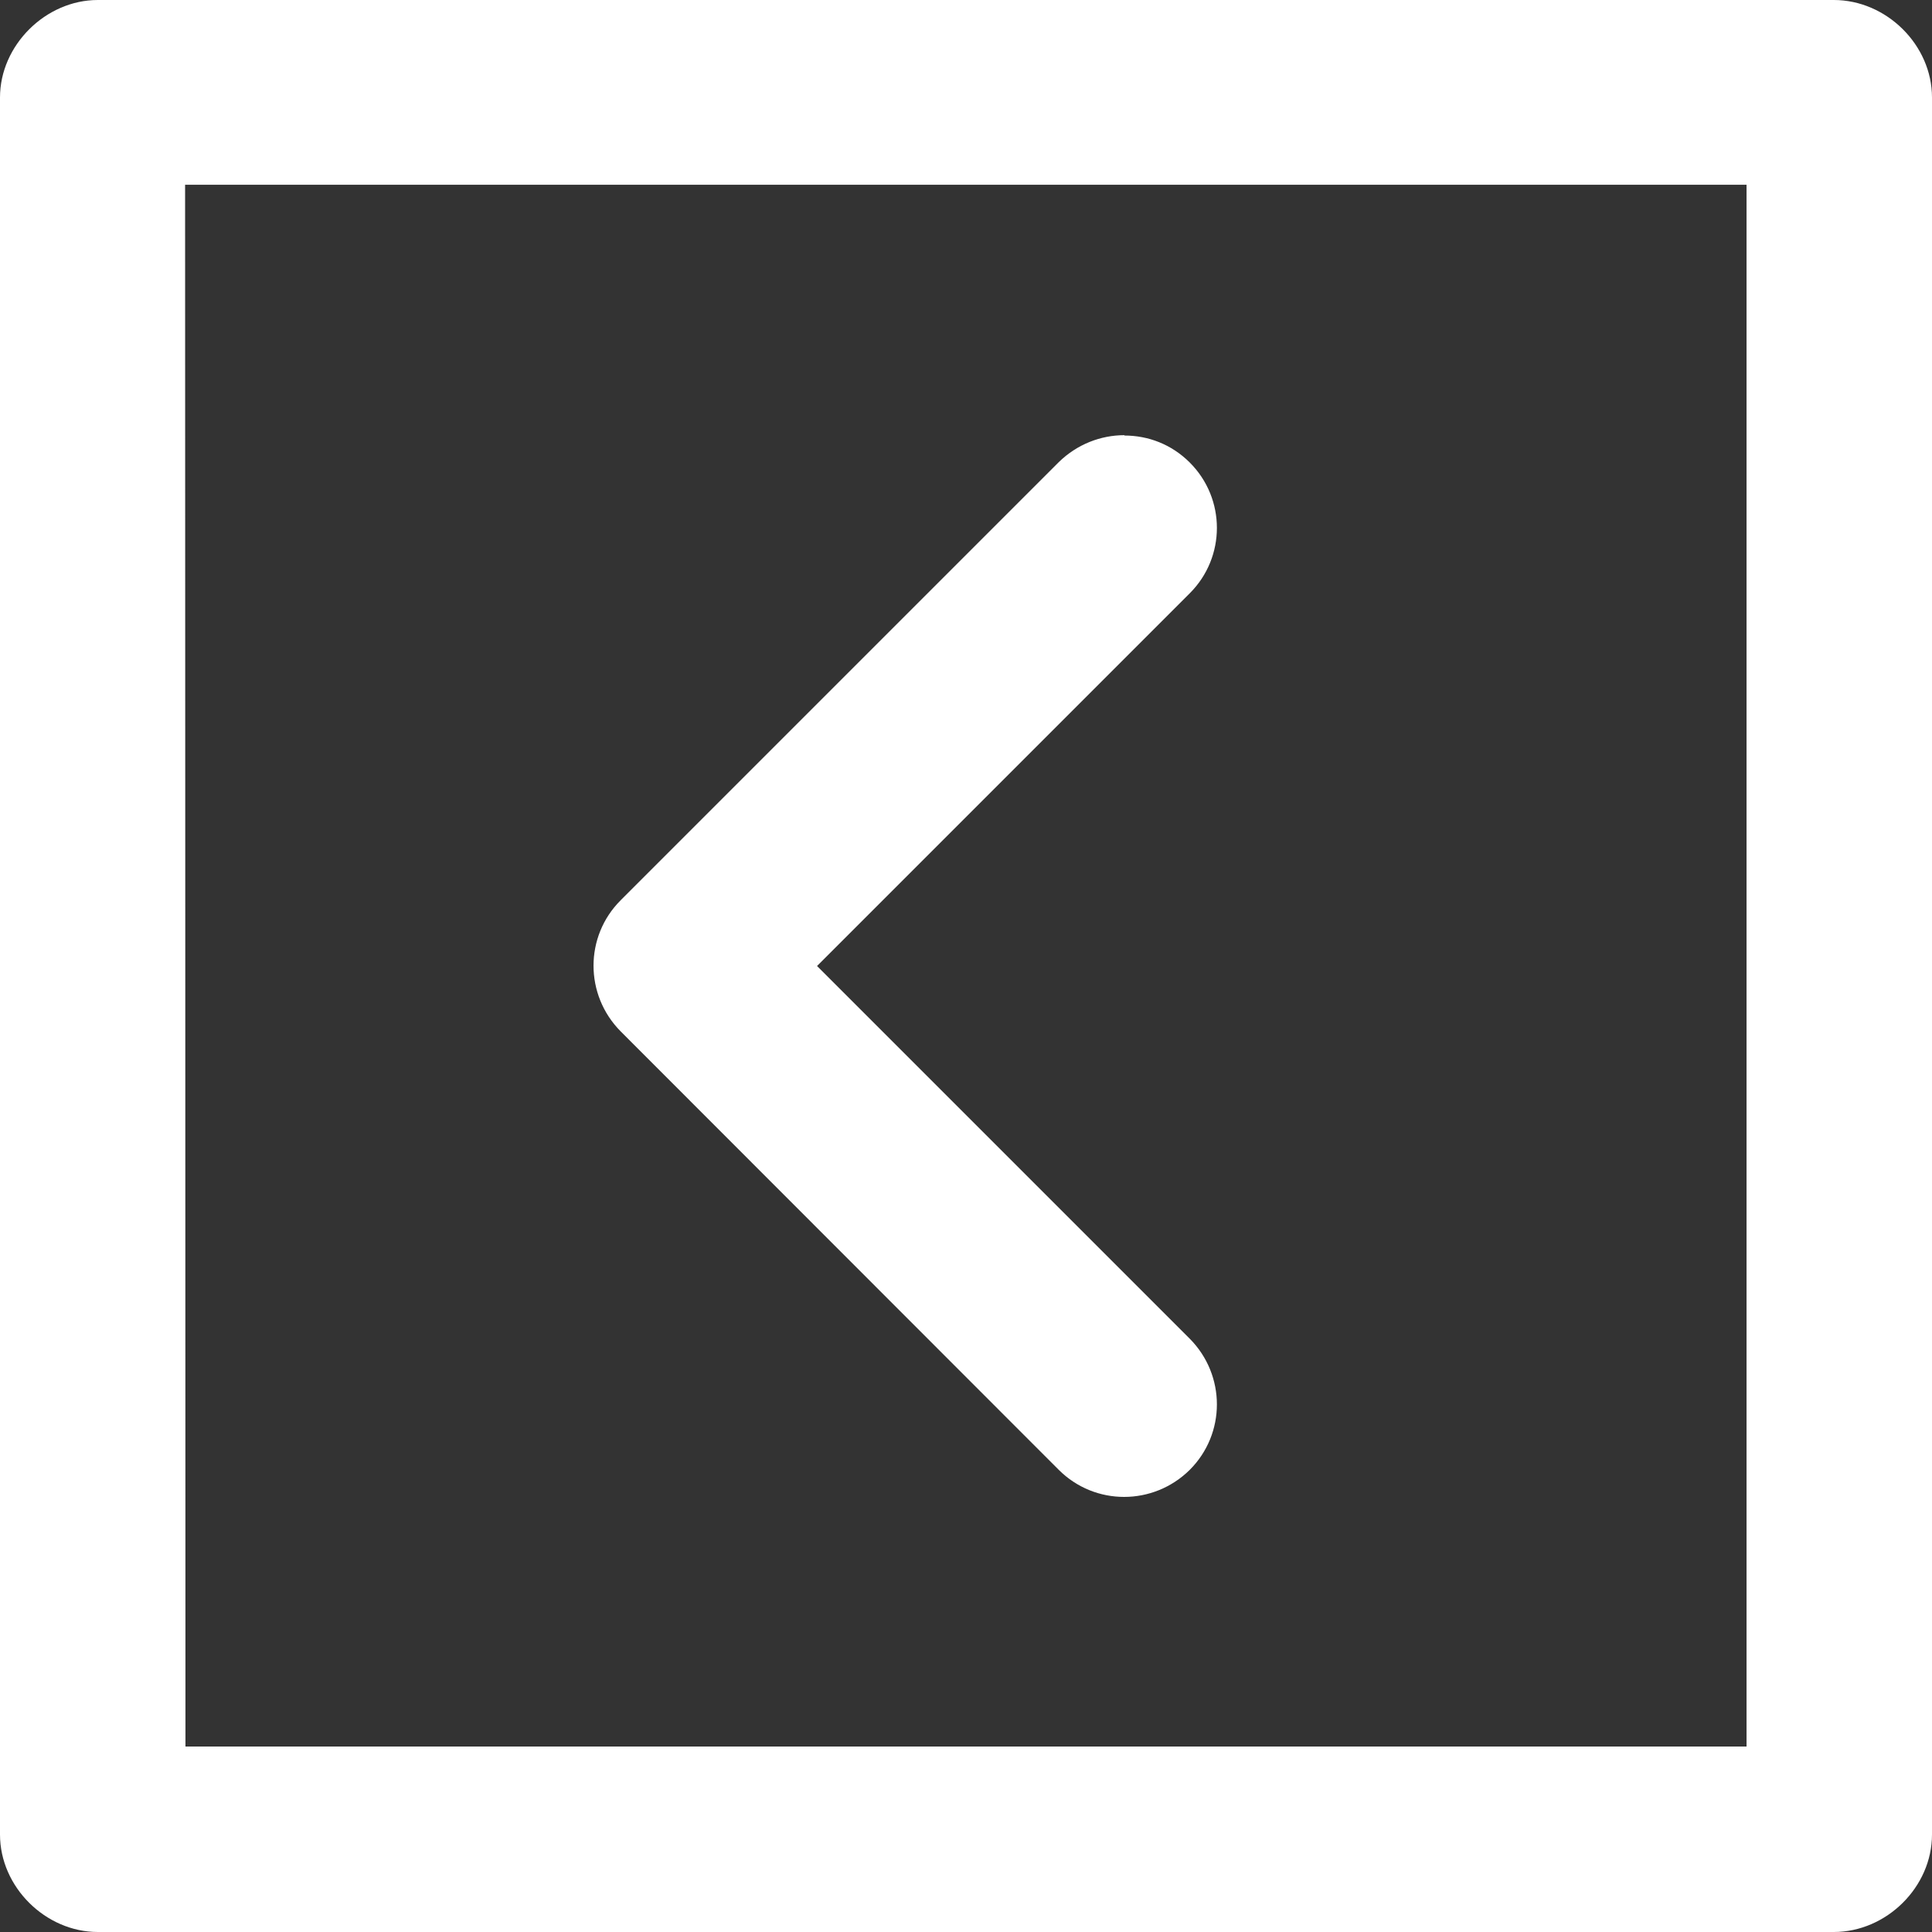 <?xml version="1.0" encoding="UTF-8" standalone="no"?>
<!-- Created with Inkscape (http://www.inkscape.org/) -->

<svg
   xmlns:dc="http://purl.org/dc/elements/1.1/"
   xmlns:cc="http://creativecommons.org/ns#"
   xmlns:rdf="http://www.w3.org/1999/02/22-rdf-syntax-ns#"
   xmlns:svg="http://www.w3.org/2000/svg"
   xmlns="http://www.w3.org/2000/svg"
   xmlns:sodipodi="http://sodipodi.sourceforge.net/DTD/sodipodi-0.dtd"
   xmlns:inkscape="http://www.inkscape.org/namespaces/inkscape"
   width="20"
   height="20"
   viewBox="0 0 5.292 5.292"
   version="1.1"
   id="svg6546"
   inkscape:version="0.92.4 (5da689c313, 2019-01-14)"
   sodipodi:docname="wr-site-icon-back-20-white.svg">
  <rect x="0" y="0" width="5.292" height="5.292" fill="#333333" stroke="none"/>
  <defs
     id="defs6540" />
  <sodipodi:namedview
     id="base"
     pagecolor="#ffffff"
     bordercolor="#666666"
     borderopacity="1.0"
     inkscape:pageopacity="0.0"
     inkscape:pageshadow="2"
     inkscape:zoom="31.678384"
     inkscape:cx="7.650541"
     inkscape:cy="9.0463598"
     inkscape:document-units="px"
     inkscape:current-layer="layer1"
     showgrid="false"
     units="px"
     inkscape:window-width="1920"
     inkscape:window-height="1017"
     inkscape:window-x="-8"
     inkscape:window-y="-8"
     inkscape:window-maximized="1" />
  <g
     inkscape:label="Layer 1"
     inkscape:groupmode="layer"
     id="layer1"
     transform="translate(0,-291.708)">
    <path
       inkscape:connector-curvature="0"
       style="opacity:1;fill:#ffffff;fill-opacity:1;stroke:none;stroke-width:0.308;stroke-linecap:round;stroke-linejoin:round;stroke-miterlimit:4;stroke-dasharray:none;stroke-opacity:1;paint-order:normal"
       d="M 0.268,291.708 C 0.125,291.708 0,291.832 0,291.975 v 4.758 c 0,0.144 0.125,0.267 0.268,0.267 h 4.755 c 0.144,0 0.269,-0.123 0.269,-0.267 v -4.758 c 0,-0.144 -0.125,-0.267 -0.269,-0.267 z m 0.239,0.506 H 4.784 v 4.278 H 0.508 Z m 2.573,0.686 c -0.065,0 -0.13,0.025 -0.18,0.074 l -1.2,1.2 c -0.099,0.099 -0.099,0.259 0,0.359 l 1.2,1.201 c 0.099,0.099 0.259,0.099 0.359,0 0.099,-0.099 0.099,-0.259 0,-0.359 l -1.021,-1.021 1.021,-1.021 c 0.099,-0.099 0.099,-0.259 0,-0.358 -0.05,-0.05 -0.114,-0.074 -0.179,-0.074 z"
       id="rect5950-3" />
  </g>
</svg>
